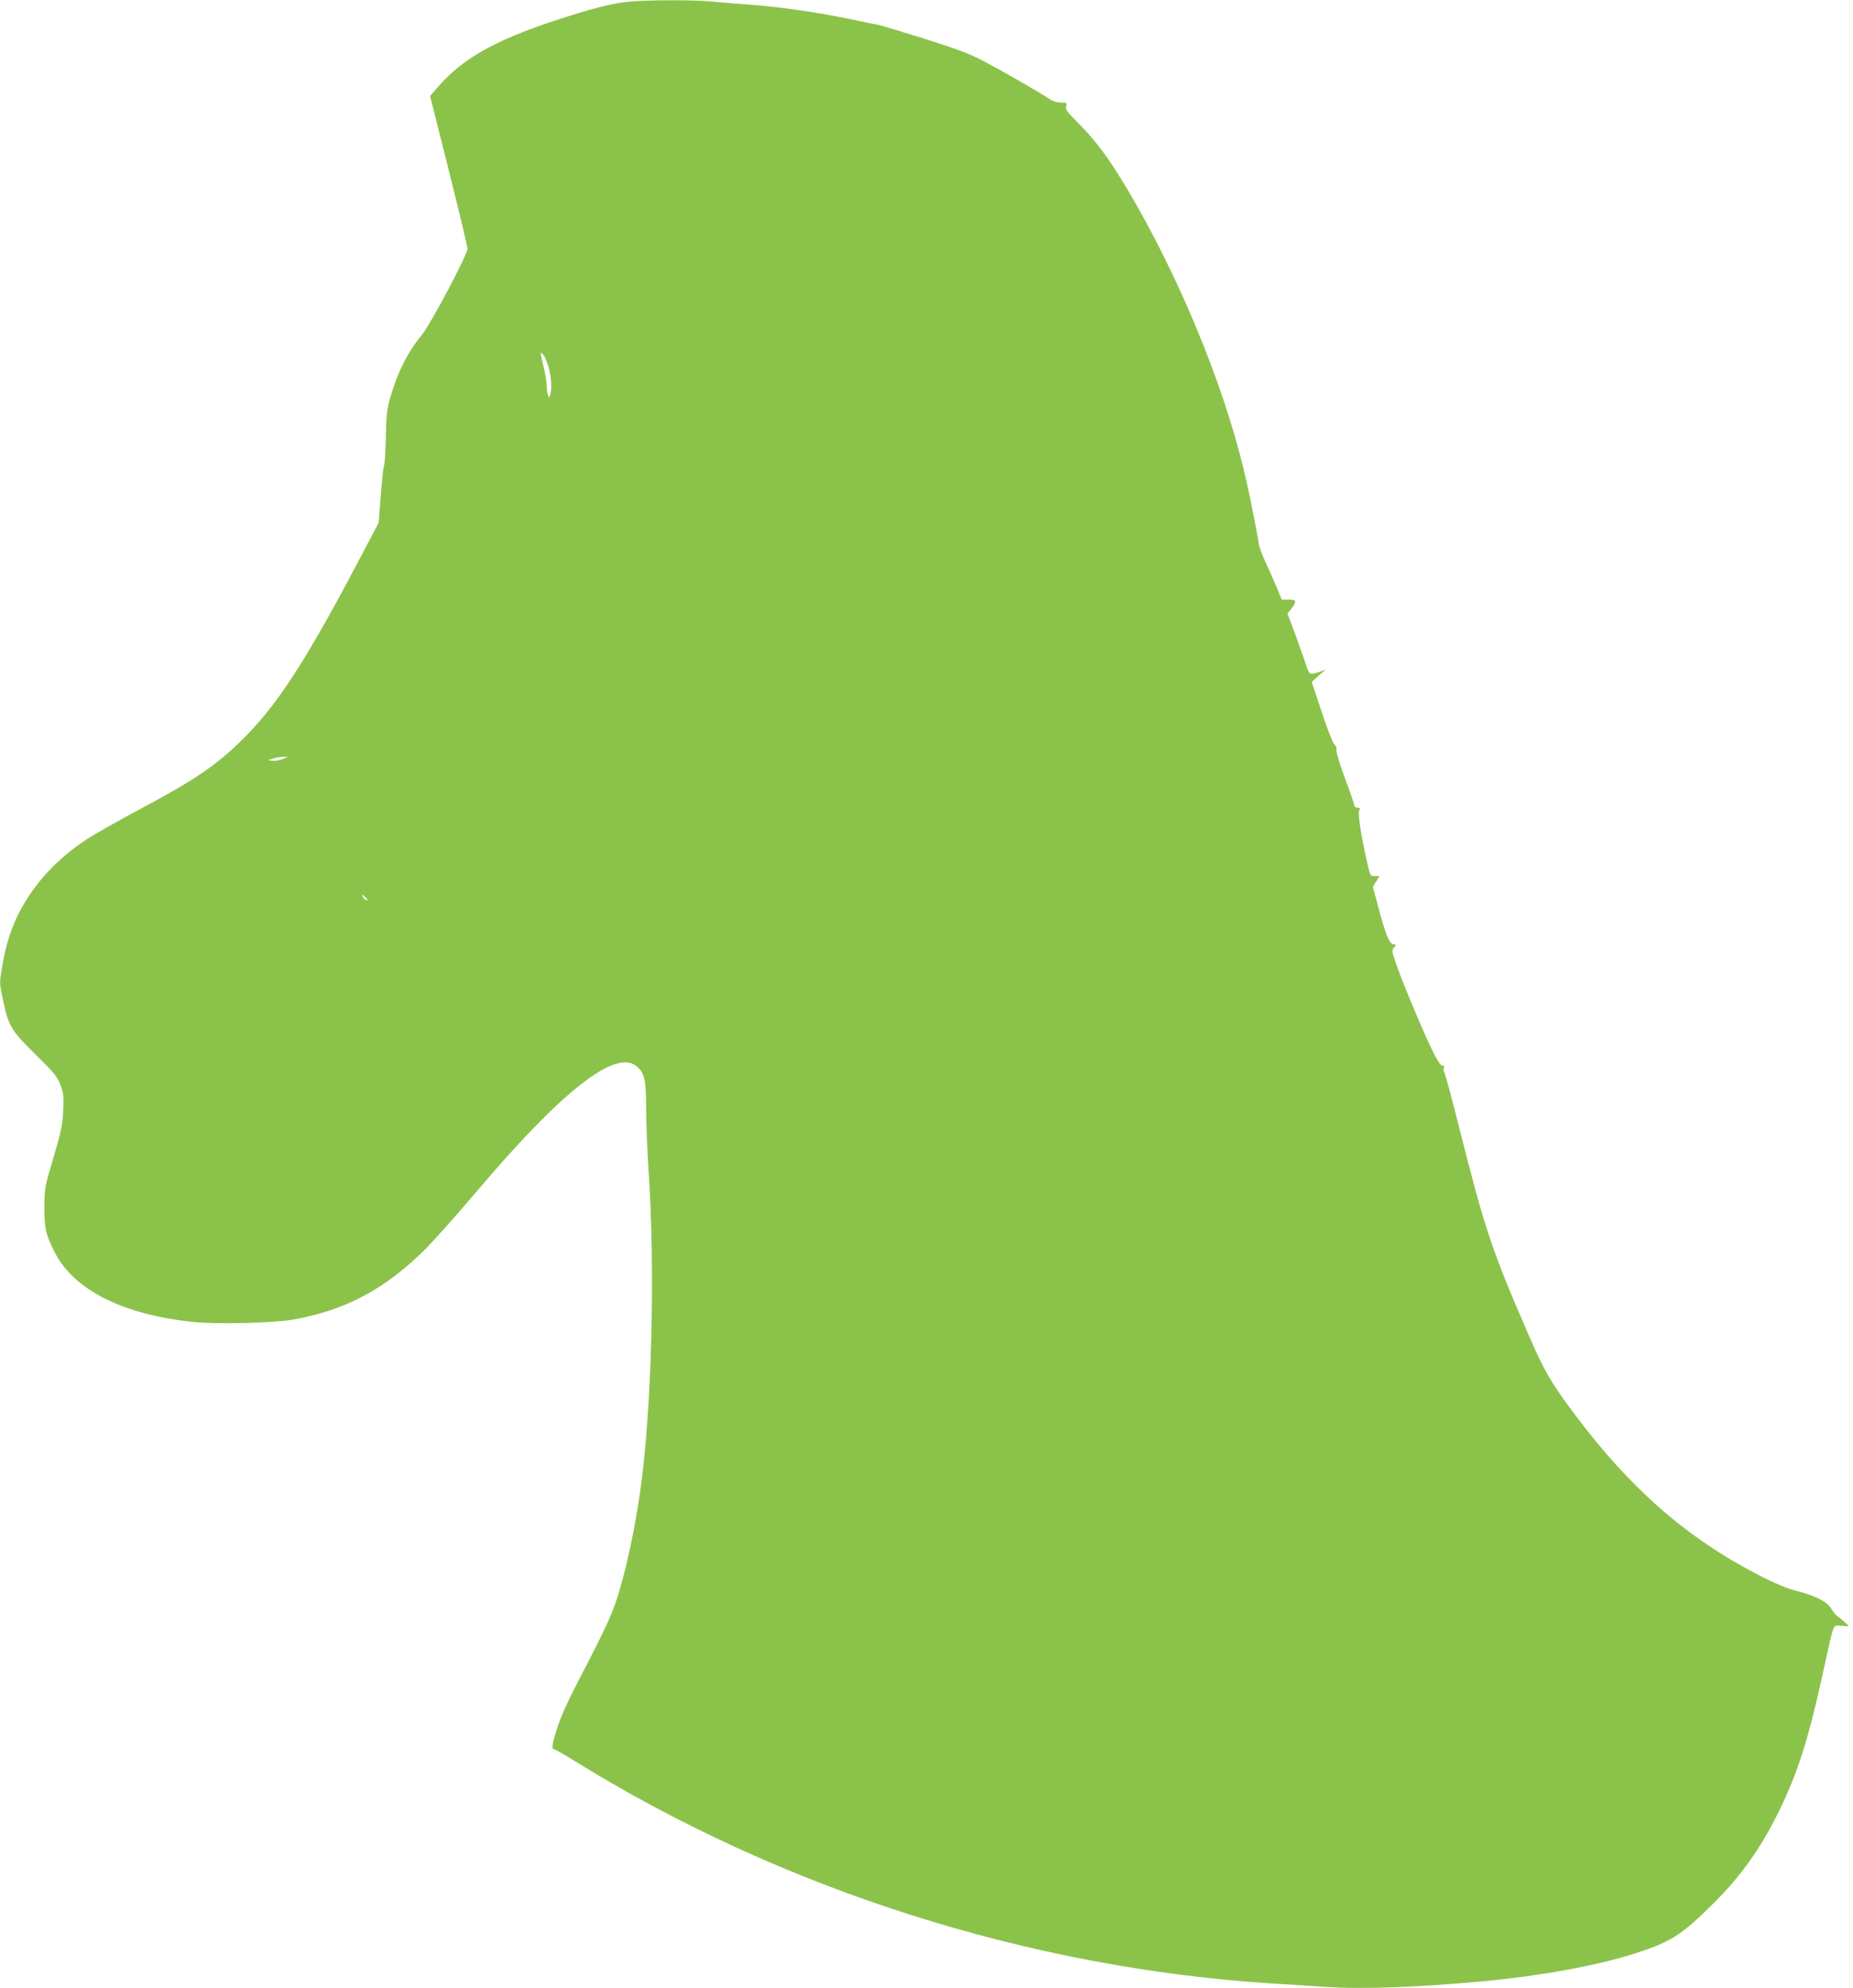 <?xml version="1.0" standalone="no"?>
<!DOCTYPE svg PUBLIC "-//W3C//DTD SVG 20010904//EN"
 "http://www.w3.org/TR/2001/REC-SVG-20010904/DTD/svg10.dtd">
<svg version="1.0" xmlns="http://www.w3.org/2000/svg"
 width="1193pt" height="1280pt" viewBox="0 0 1193 1280"
 preserveAspectRatio="xMidYMid meet">
<g transform="translate(0,1280) scale(0.1,-0.1)"
fill="#8bc34a" stroke="none">
<path d="M4055 12790 c-102 -8 -255 -47 -490 -125 -384 -127 -594 -247 -750
-430 l-46 -53 121 -481 c66 -264 120 -490 120 -502 0 -38 -238 -487 -294 -555
-95 -115 -160 -247 -209 -424 -16 -58 -21 -110 -23 -235 -1 -88 -7 -171 -12
-185 -5 -14 -14 -101 -21 -195 l-13 -170 -145 -275 c-365 -691 -549 -961 -813
-1197 -133 -119 -274 -210 -575 -370 -144 -77 -299 -165 -346 -196 -191 -125
-335 -281 -432 -465 -55 -105 -89 -212 -113 -354 -18 -106 -18 -107 5 -215 35
-168 53 -198 211 -353 120 -118 140 -142 159 -195 20 -52 22 -73 18 -165 -4
-90 -13 -132 -62 -300 -57 -190 -58 -198 -59 -320 -1 -135 9 -180 65 -290 123
-243 434 -401 886 -450 152 -17 525 -8 653 15 338 61 592 197 850 455 58 58
204 222 325 365 548 648 894 920 1030 813 54 -43 65 -85 65 -273 0 -93 7 -269
15 -390 45 -663 21 -1565 -55 -2088 -32 -219 -77 -436 -126 -606 -46 -162 -79
-234 -283 -627 -83 -161 -128 -272 -150 -371 -6 -31 -6 -43 3 -43 6 0 63 -32
126 -71 1339 -832 2936 -1341 4510 -1439 91 -5 239 -15 330 -21 234 -17 601
-3 1030 37 355 33 720 100 957 175 239 77 304 117 506 317 182 179 311 359
428 597 122 248 191 464 284 888 77 350 62 312 121 310 l49 -3 -31 29 c-18 16
-38 33 -46 37 -8 5 -24 25 -36 45 -28 47 -96 83 -218 115 -70 18 -143 48 -251
104 -464 239 -825 555 -1185 1035 -154 206 -195 276 -299 517 -236 543 -280
677 -445 1331 -47 188 -90 347 -95 353 -5 6 -7 19 -3 28 4 11 1 16 -10 16 -10
0 -31 30 -55 78 -54 108 -179 402 -231 545 -40 112 -42 119 -25 137 16 17 16
19 -6 22 -25 3 -48 60 -100 256 l-30 113 21 34 22 35 -30 0 c-30 0 -31 1 -51
93 -39 169 -60 310 -50 329 8 15 6 18 -11 18 -11 0 -20 6 -20 13 0 7 -27 87
-61 177 -34 91 -58 172 -55 183 3 12 -2 26 -14 36 -10 9 -45 99 -81 209 l-64
192 45 40 45 40 -42 -16 c-24 -9 -49 -14 -56 -11 -7 3 -19 25 -26 48 -7 24
-37 110 -67 192 l-55 147 26 33 c35 48 32 57 -19 57 l-44 0 -32 78 c-18 42
-50 115 -72 162 -22 47 -41 99 -43 115 -5 41 -51 279 -76 389 -120 548 -388
1224 -708 1789 -157 276 -251 408 -389 545 -62 62 -73 77 -68 98 6 22 4 24
-35 24 -28 0 -53 9 -82 29 -55 37 -274 163 -411 236 -86 46 -168 77 -375 143
-147 46 -284 87 -306 92 -22 4 -108 21 -191 39 -202 42 -446 77 -634 91 -85 6
-199 15 -253 21 -109 10 -384 10 -522 -1z m-525 -2347 c20 -65 25 -151 11
-187 -7 -18 -8 -18 -14 5 -4 13 -7 40 -7 59 0 19 -9 72 -20 118 -24 100 -24
98 -5 82 8 -7 24 -42 35 -77z m-1709 -2529 c-18 -8 -48 -14 -65 -12 l-31 4 35
11 c19 6 49 11 65 11 l30 0 -34 -14z m534 -894 c16 -17 16 -20 3 -15 -9 4 -19
13 -22 21 -7 19 -2 18 19 -6z"/>
</g>
</svg>
